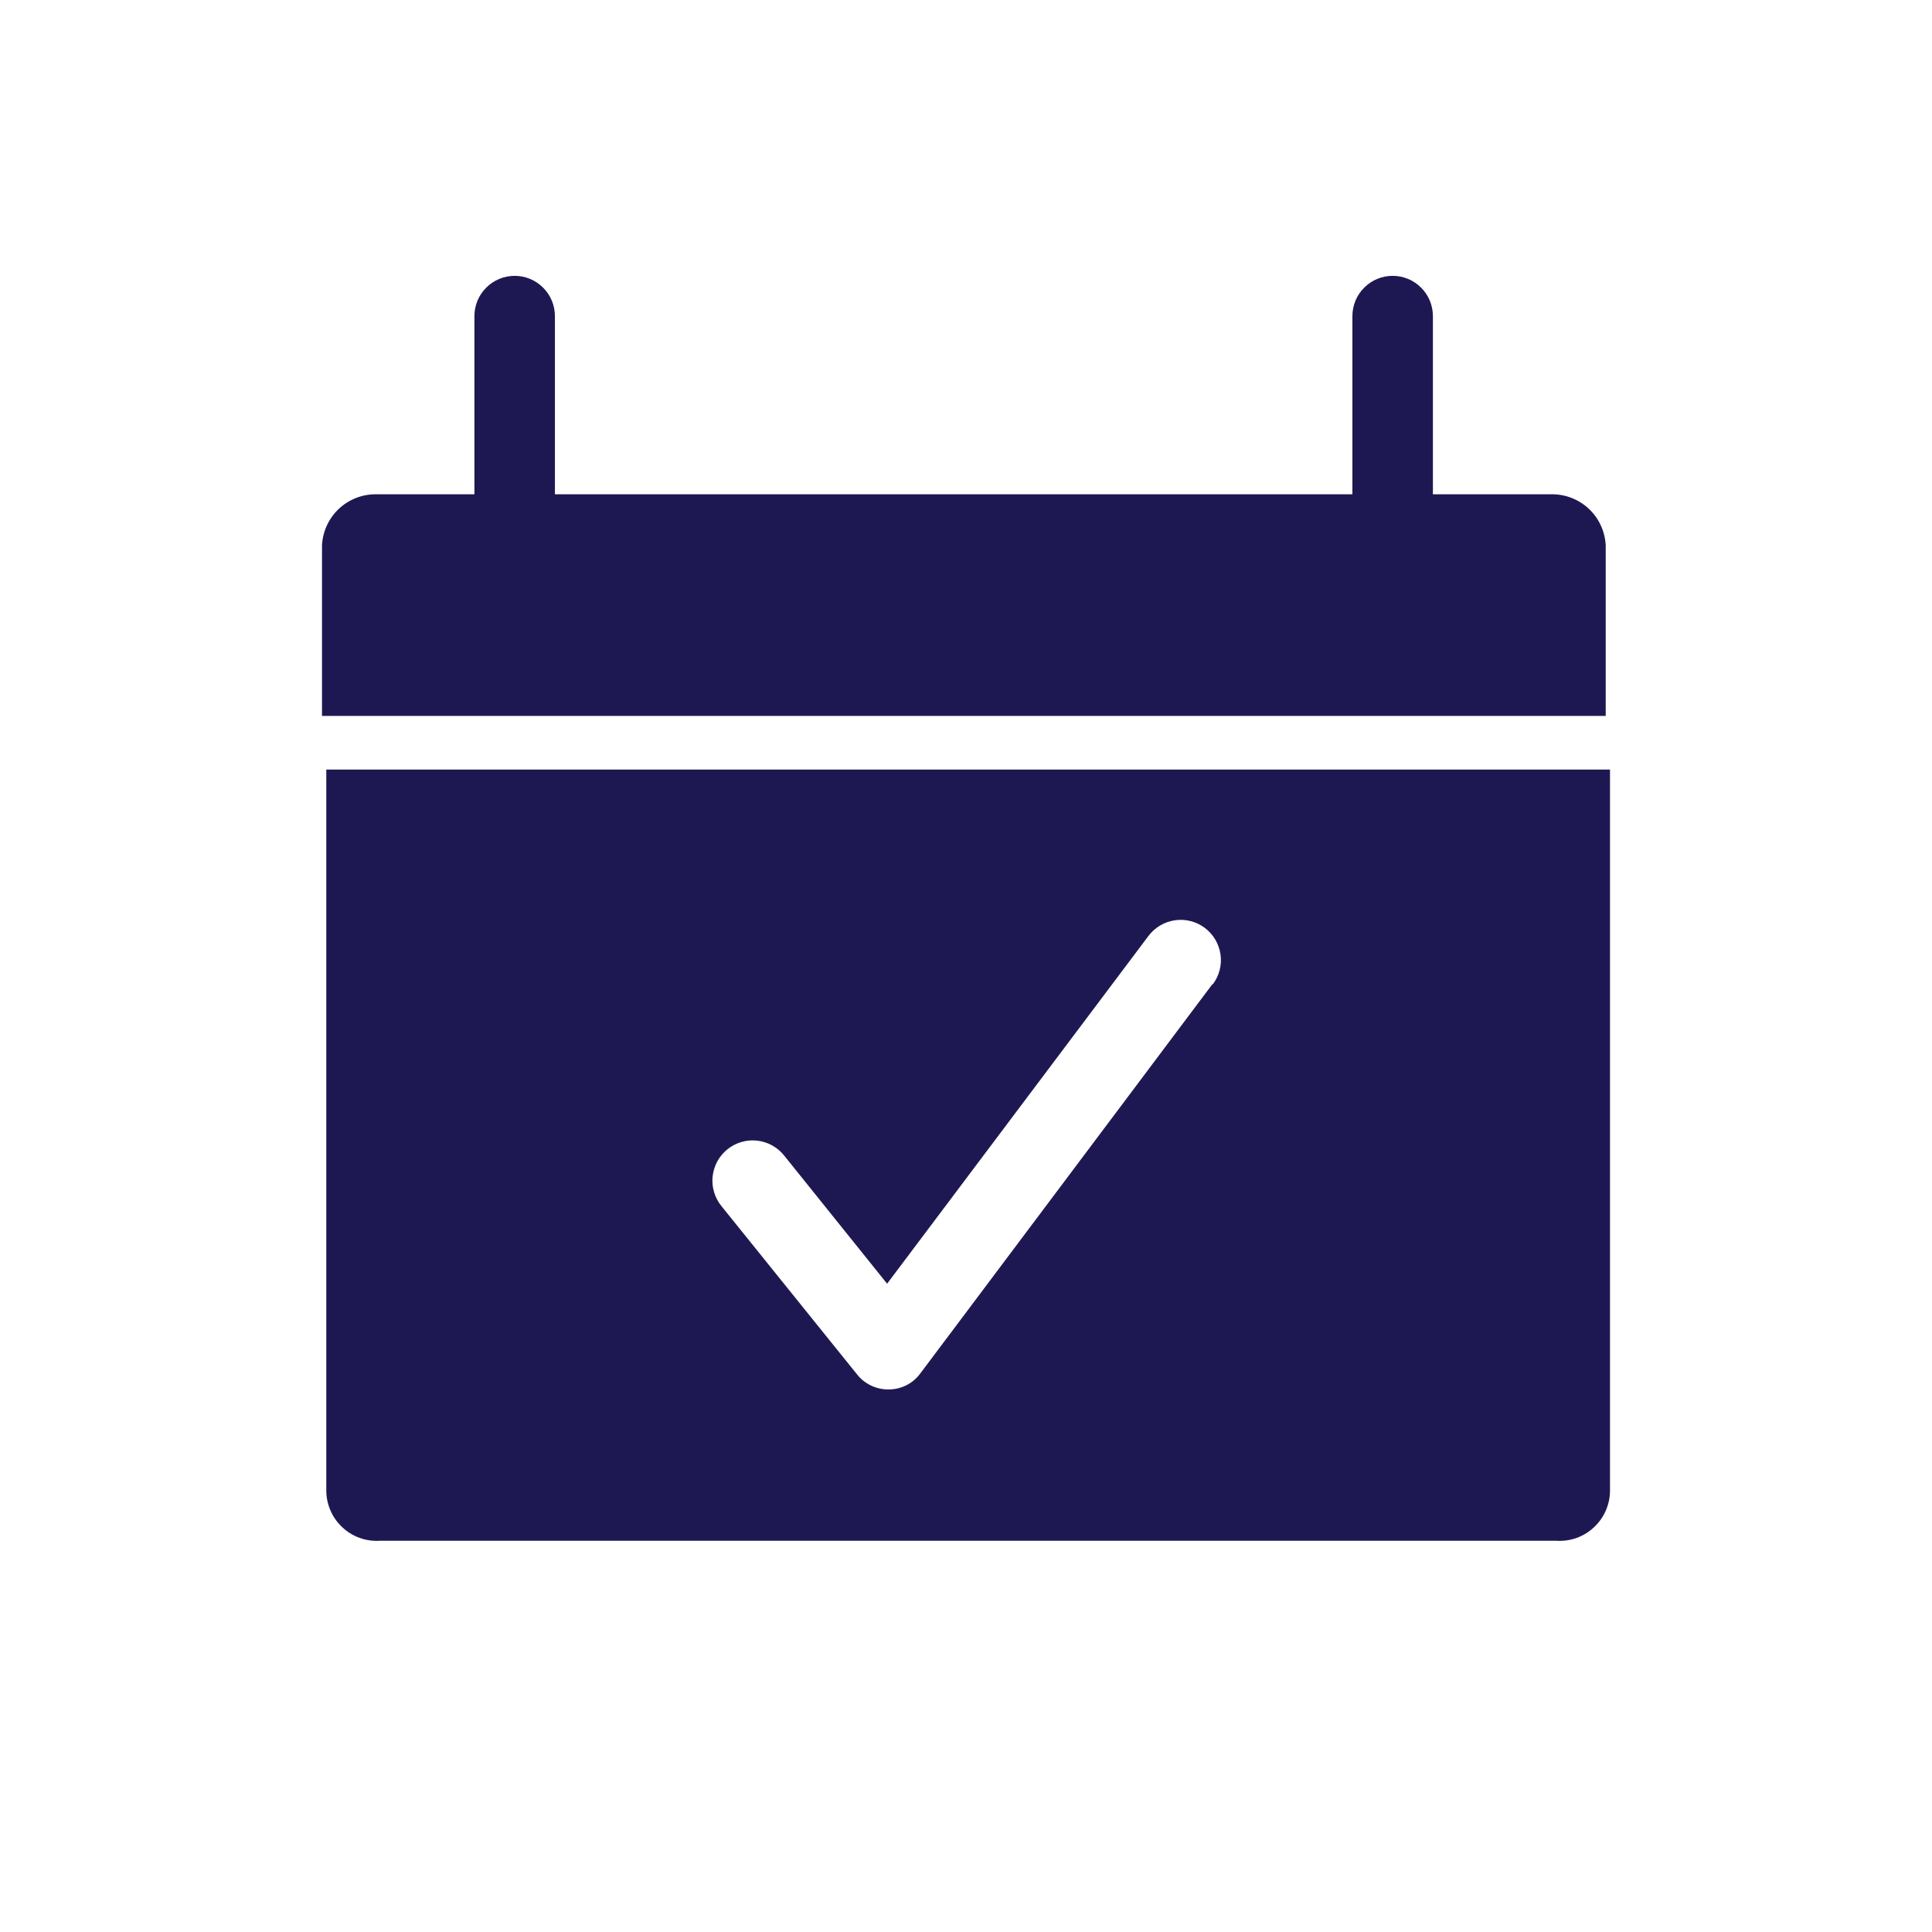 <svg width="36" height="36" viewBox="0 0 36 36" fill="none" xmlns="http://www.w3.org/2000/svg">
<path d="M29.92 10.16V13.34H6V10.16C6.013 9.904 6.124 9.662 6.31 9.485C6.496 9.308 6.743 9.21 7 9.21H8.84V5.89C8.84 5.691 8.919 5.5 9.06 5.36C9.2 5.219 9.391 5.14 9.59 5.14C9.789 5.14 9.98 5.219 10.12 5.36C10.261 5.5 10.34 5.691 10.34 5.89V9.21H25.2V5.89C25.2 5.691 25.279 5.5 25.42 5.36C25.56 5.219 25.751 5.14 25.95 5.14C26.149 5.14 26.34 5.219 26.48 5.36C26.621 5.5 26.7 5.691 26.7 5.89V9.21H28.92C29.177 9.21 29.424 9.308 29.61 9.485C29.796 9.662 29.907 9.904 29.92 10.16Z" fill="#1E1852"/>
<path fill-rule="evenodd" clip-rule="evenodd" d="M6.08 27.76V14.34H30V27.76C30.002 27.89 29.977 28.018 29.926 28.137C29.876 28.257 29.801 28.364 29.707 28.453C29.614 28.543 29.502 28.611 29.381 28.656C29.259 28.7 29.129 28.718 29 28.71H7.08C6.951 28.718 6.821 28.7 6.699 28.656C6.578 28.611 6.466 28.543 6.373 28.453C6.279 28.364 6.204 28.257 6.154 28.137C6.104 28.018 6.078 27.89 6.08 27.76ZM17.15 25.59L22.59 18.34H22.6C22.719 18.181 22.771 17.981 22.742 17.784C22.714 17.587 22.609 17.409 22.45 17.29C22.291 17.171 22.091 17.119 21.894 17.148C21.697 17.176 21.519 17.281 21.4 17.44L16.53 23.92L14.61 21.53C14.548 21.453 14.472 21.389 14.386 21.342C14.299 21.294 14.204 21.265 14.106 21.254C14.008 21.243 13.909 21.252 13.815 21.28C13.72 21.307 13.632 21.353 13.555 21.415C13.478 21.477 13.414 21.553 13.367 21.639C13.32 21.726 13.29 21.821 13.279 21.919C13.268 22.017 13.277 22.116 13.305 22.21C13.332 22.305 13.378 22.393 13.44 22.47L15.97 25.61C16.04 25.699 16.13 25.77 16.233 25.819C16.335 25.867 16.447 25.892 16.56 25.89C16.675 25.89 16.788 25.863 16.891 25.811C16.994 25.759 17.082 25.683 17.15 25.59Z" fill="#1E1852"/>
</svg>
